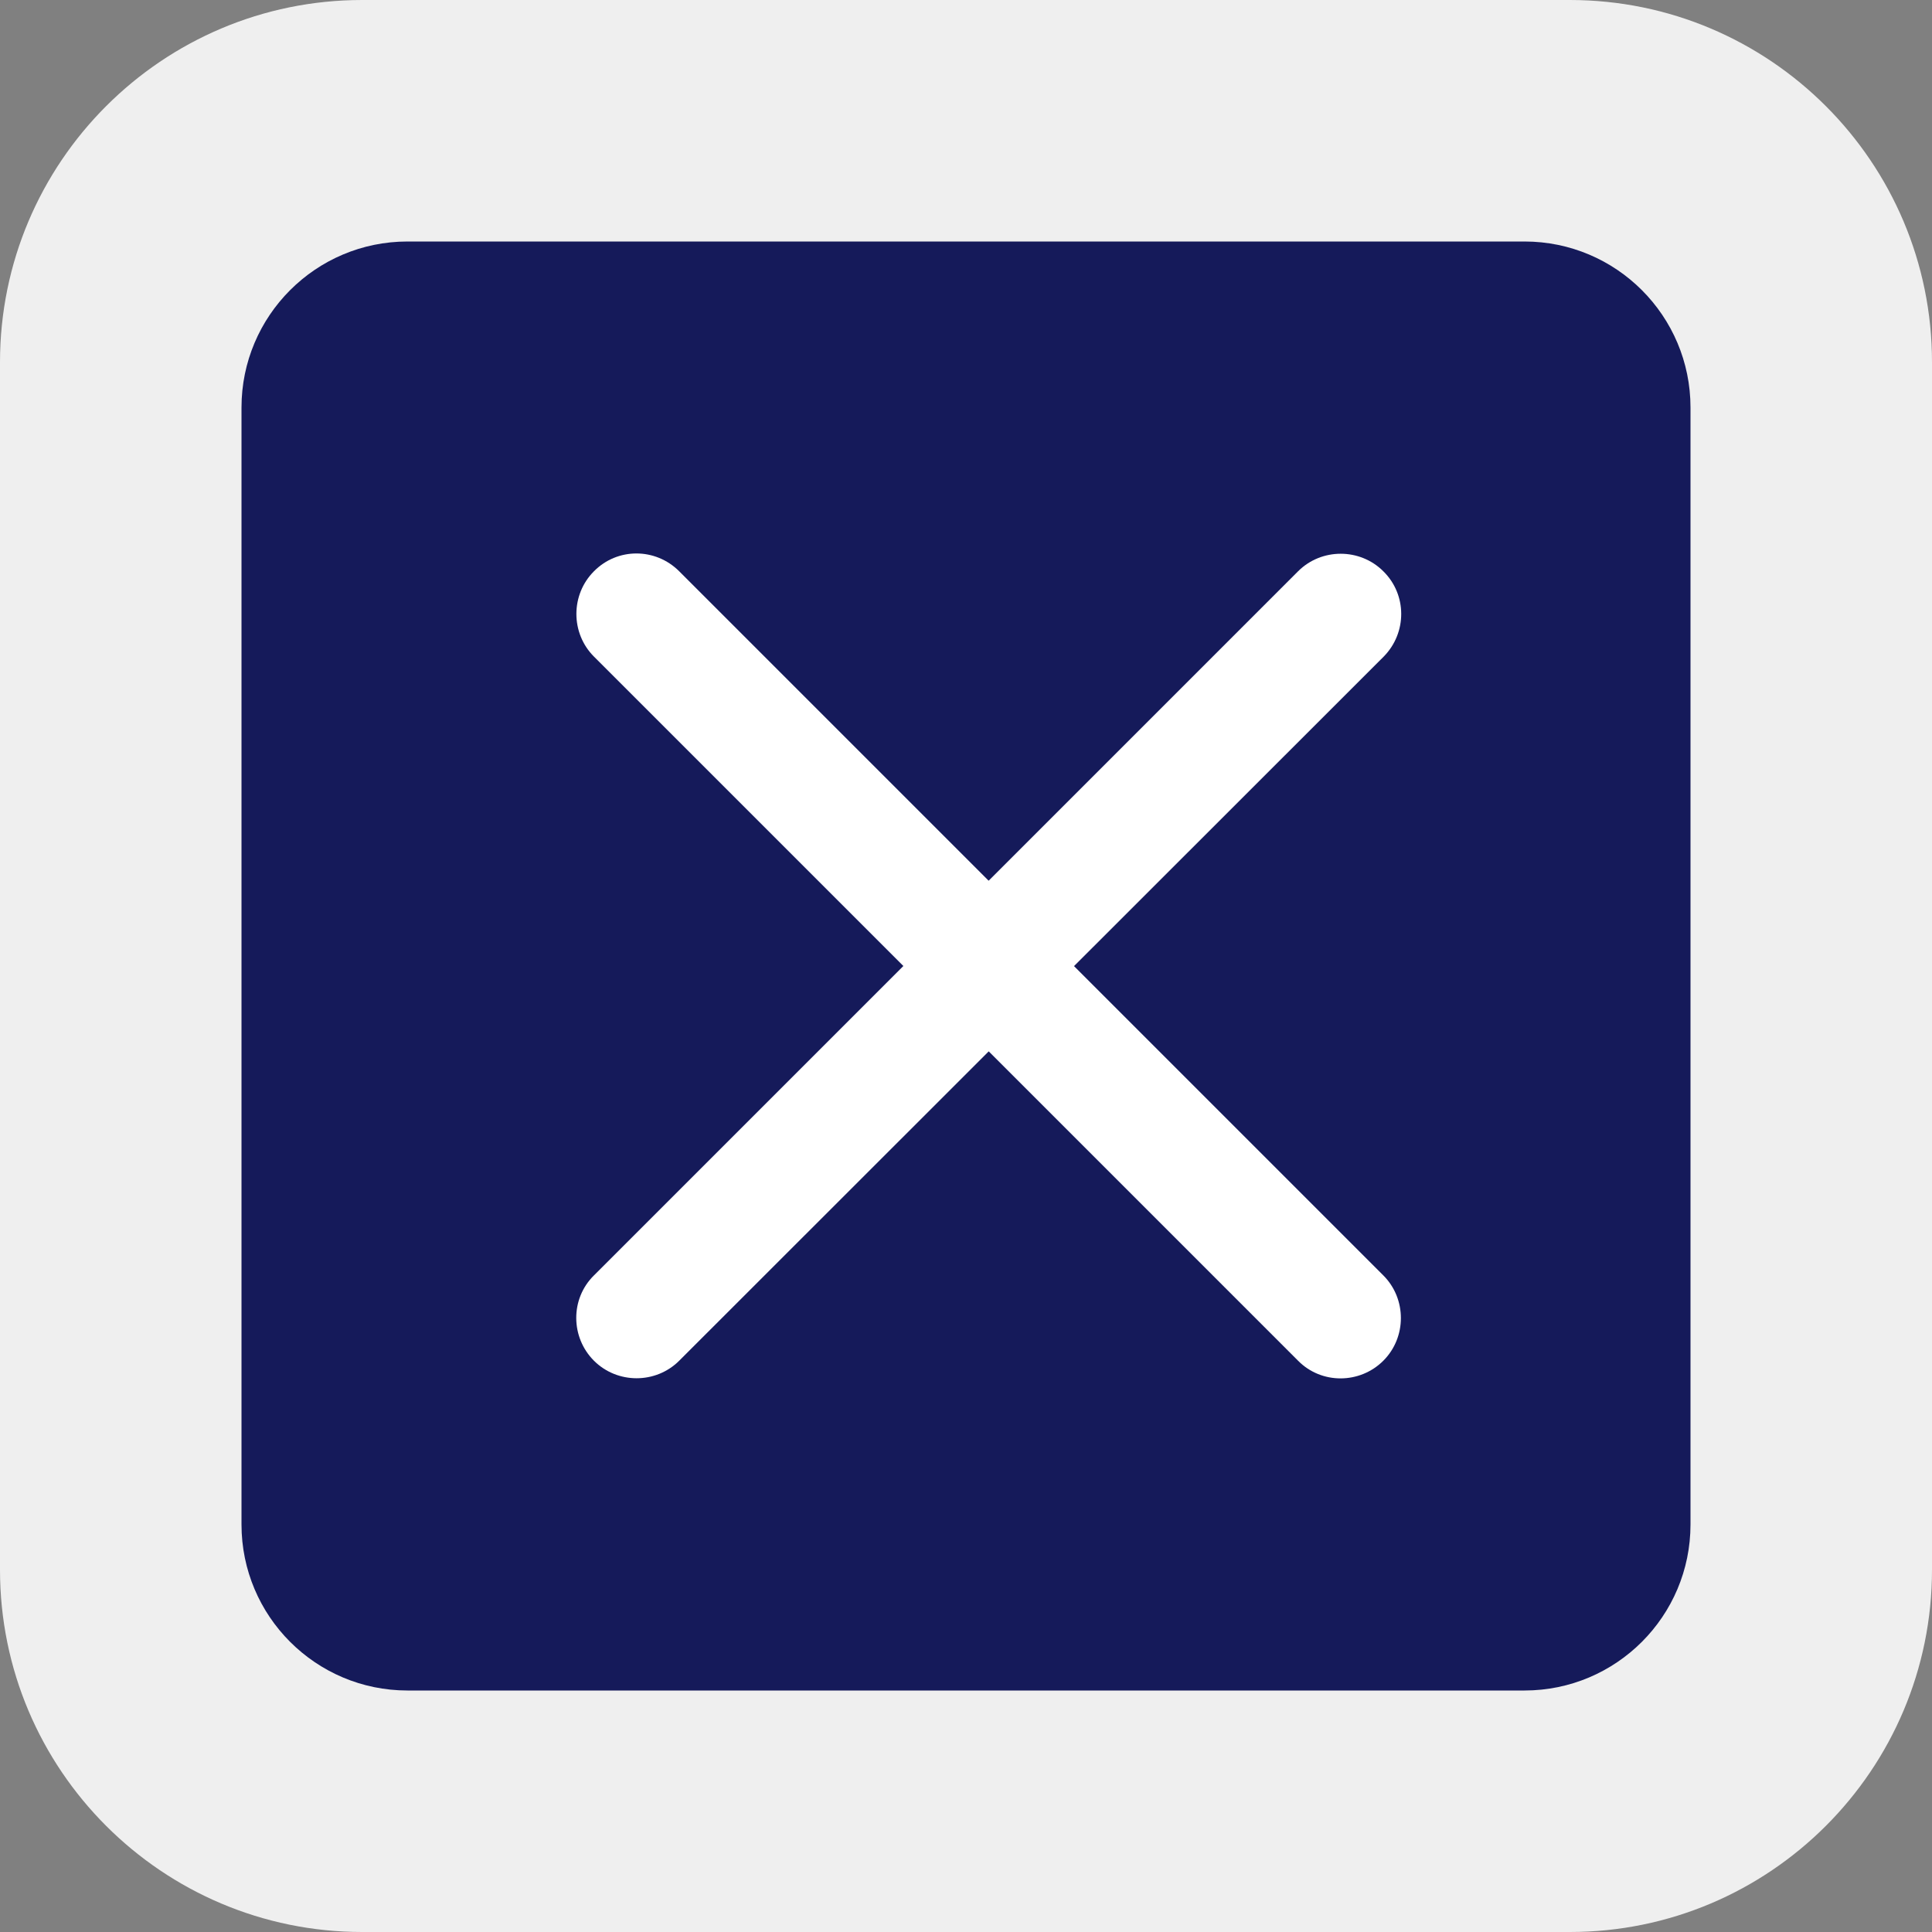 <?xml version="1.0" encoding="utf-8"?>
<!-- Generator: Adobe Illustrator 26.2.1, SVG Export Plug-In . SVG Version: 6.00 Build 0)  -->
<svg version="1.1" id="レイヤー_1" xmlns="http://www.w3.org/2000/svg" xmlns:xlink="http://www.w3.org/1999/xlink" x="0px"
	 y="0px" viewBox="0 0 512 512" style="enable-background:new 0 0 512 512;" xml:space="preserve">
<rect x="0" y="0" width="512" height="512" fill="#808080" stroke="none"/>
<style type="text/css">
	.st0{fill:#EFEFEF;}
	.st1{fill:#151A5A;}
	.st2{fill:#FFFFFF;}
</style>
<path class="st0" d="M416,512H96c-53,0-96-43-96-96V96C0,43,43,0,96,0h320c53,0,96,43,96,96v320C512,469,469,512,416,512z"/>
<path class="st1" d="M404,64H108c-24.3,0-44,19.7-44,44v296c0,24.3,19.7,44,44,44h296c24.3,0,44-19.7,44-44V108
	C448,83.7,428.3,64,404,64z"/>
<path class="st2" d="M366.7,174L180,360.6c-6.2,6.2-16.4,6.2-22.6,0s-6.3-16.4,0-22.6L344,151.4c6.2-6.2,16.4-6.2,22.6,0
	C372.9,157.6,372.9,167.7,366.7,174z"/>
<path class="st2" d="M180,151.4L366.6,338c6.2,6.2,6.2,16.4,0,22.6s-16.4,6.3-22.6,0L157.4,174c-6.2-6.2-6.2-16.4,0-22.6
	C163.6,145.1,173.7,145.1,180,151.4z"/>
</svg>
